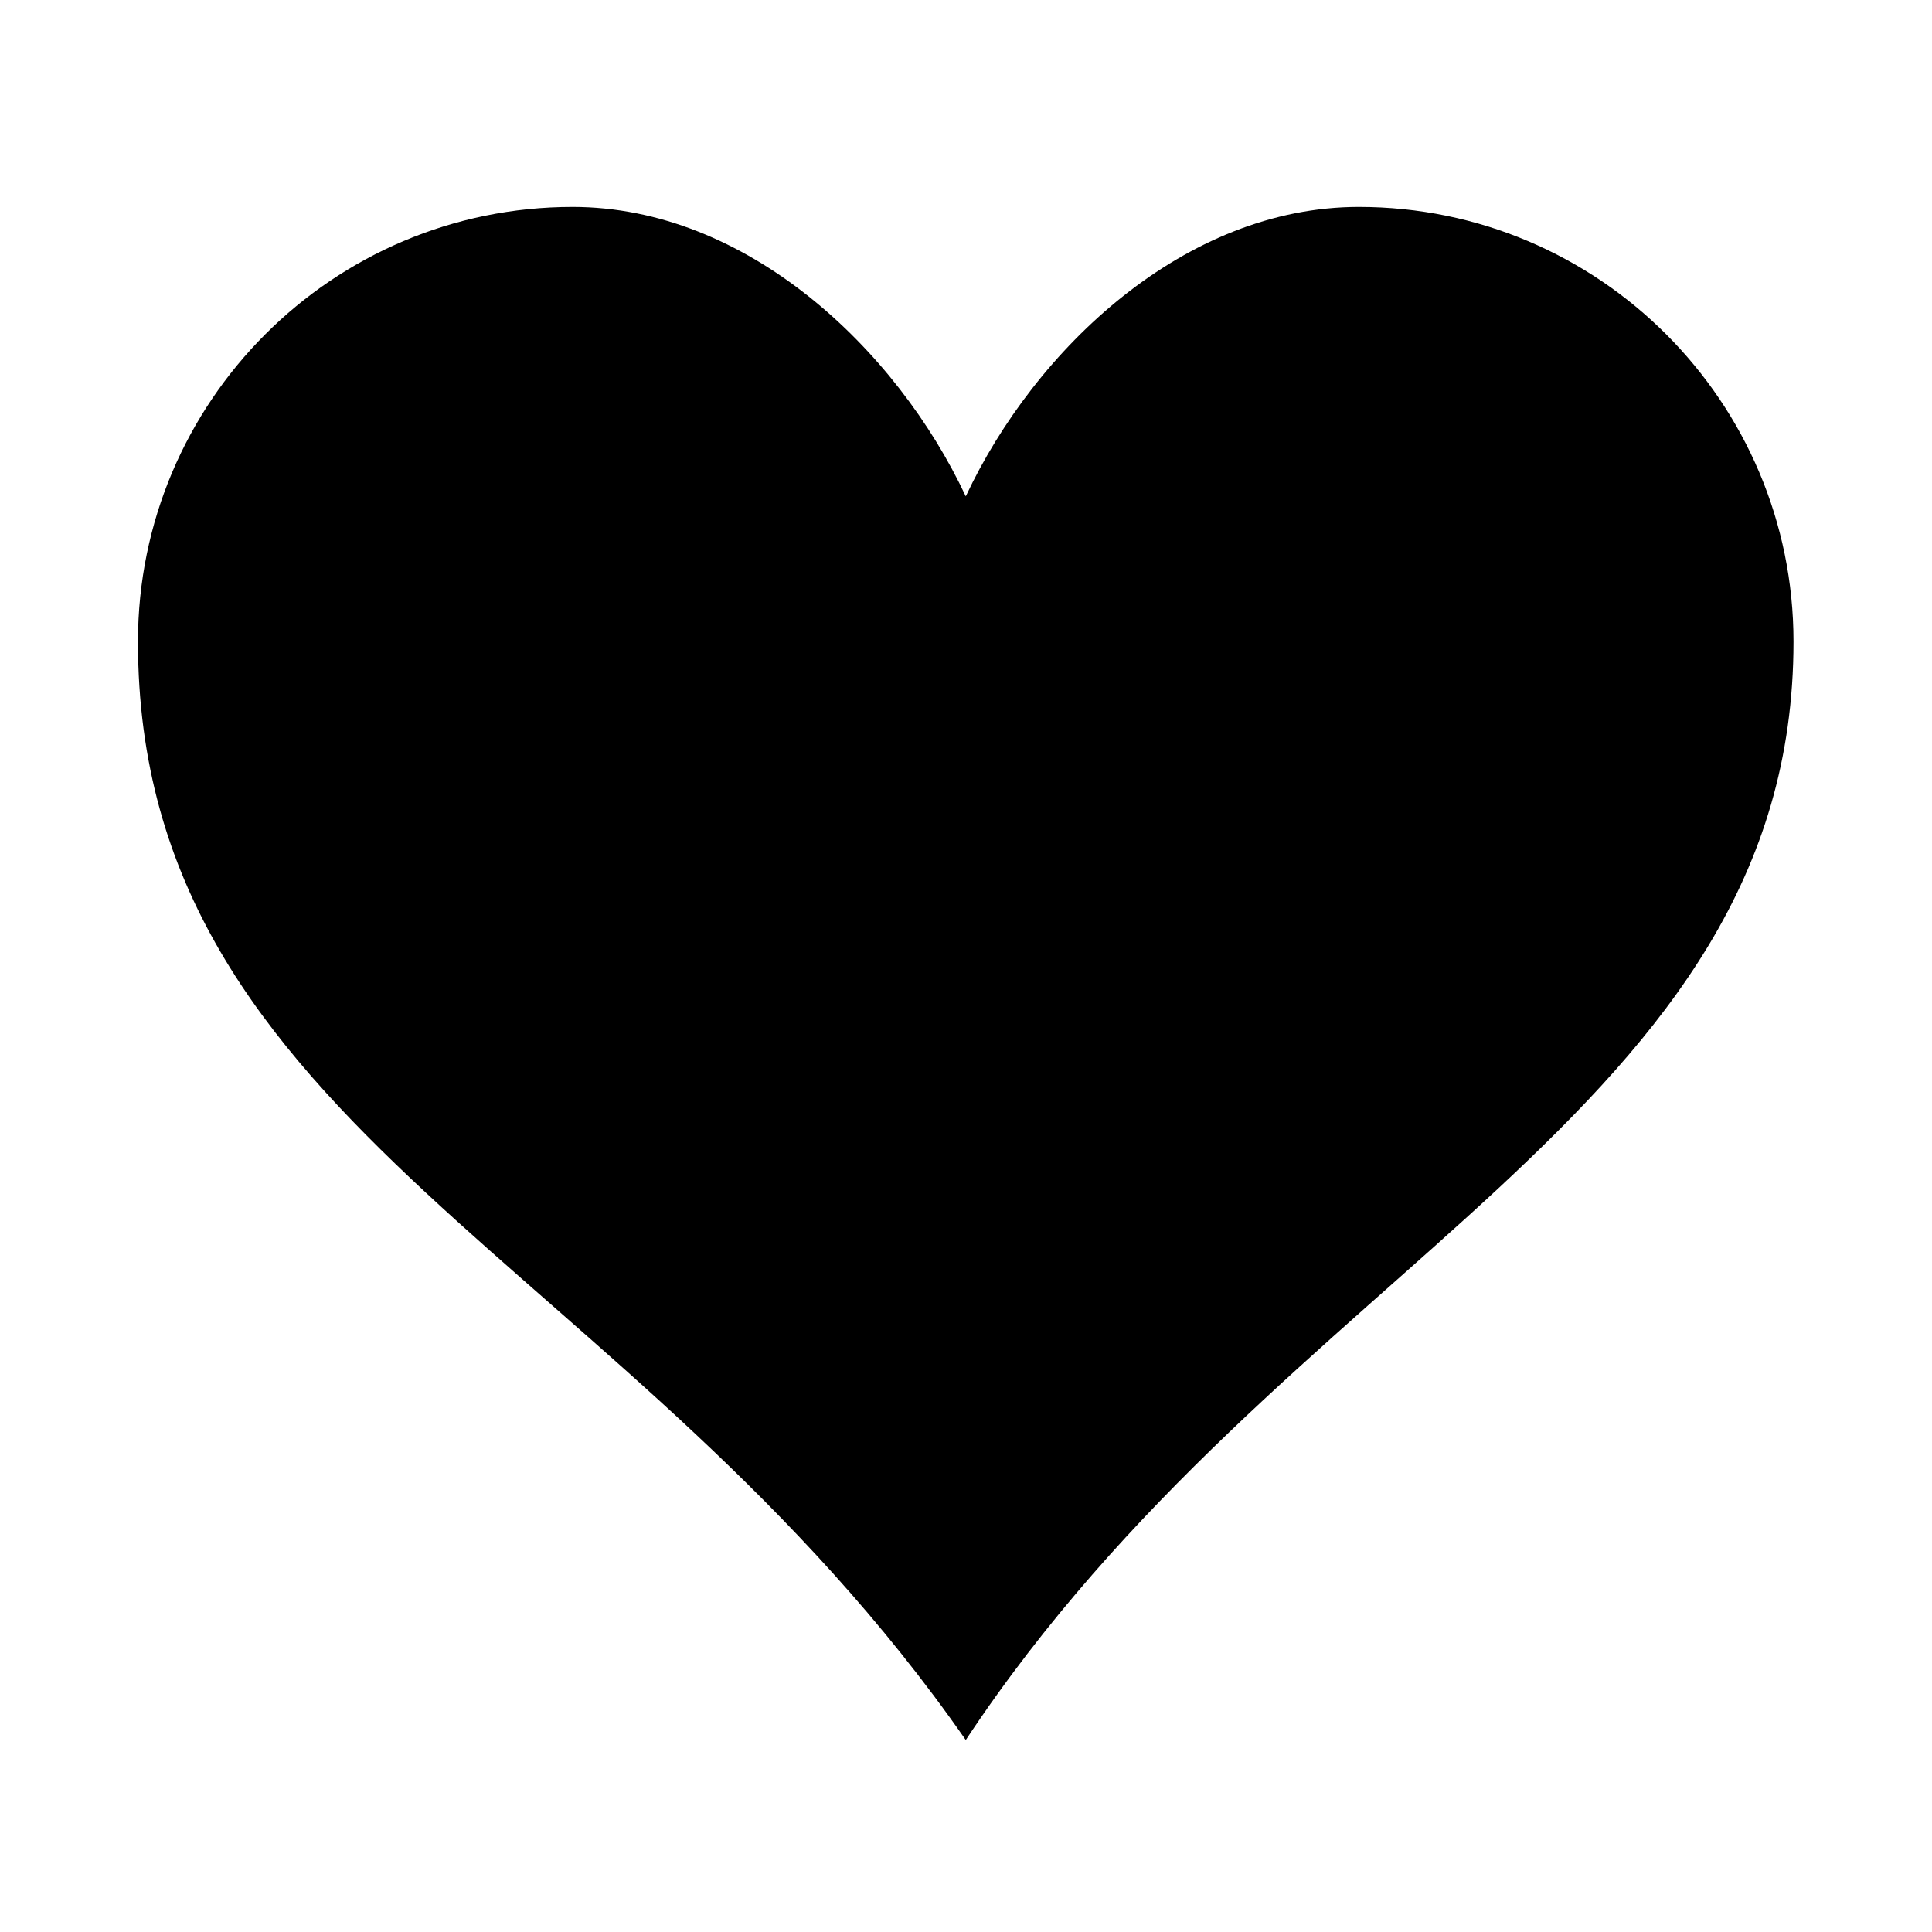 <svg viewBox="0 0 1195 1195" xmlns="http://www.w3.org/2000/svg"><path d="M840.521 128c-107.63 0-200.258 87.554-243.164 179-42.938-91.444-135.578-179-243.216-179C205.76 128 85.333 248.44 85.333 396.832c0 301.846 304.5 380.994 512.022 679.418 196.154-296.576 511.978-387.206 511.978-679.418C1109.333 248.44 988.903 128 840.521 128z"/></svg>
